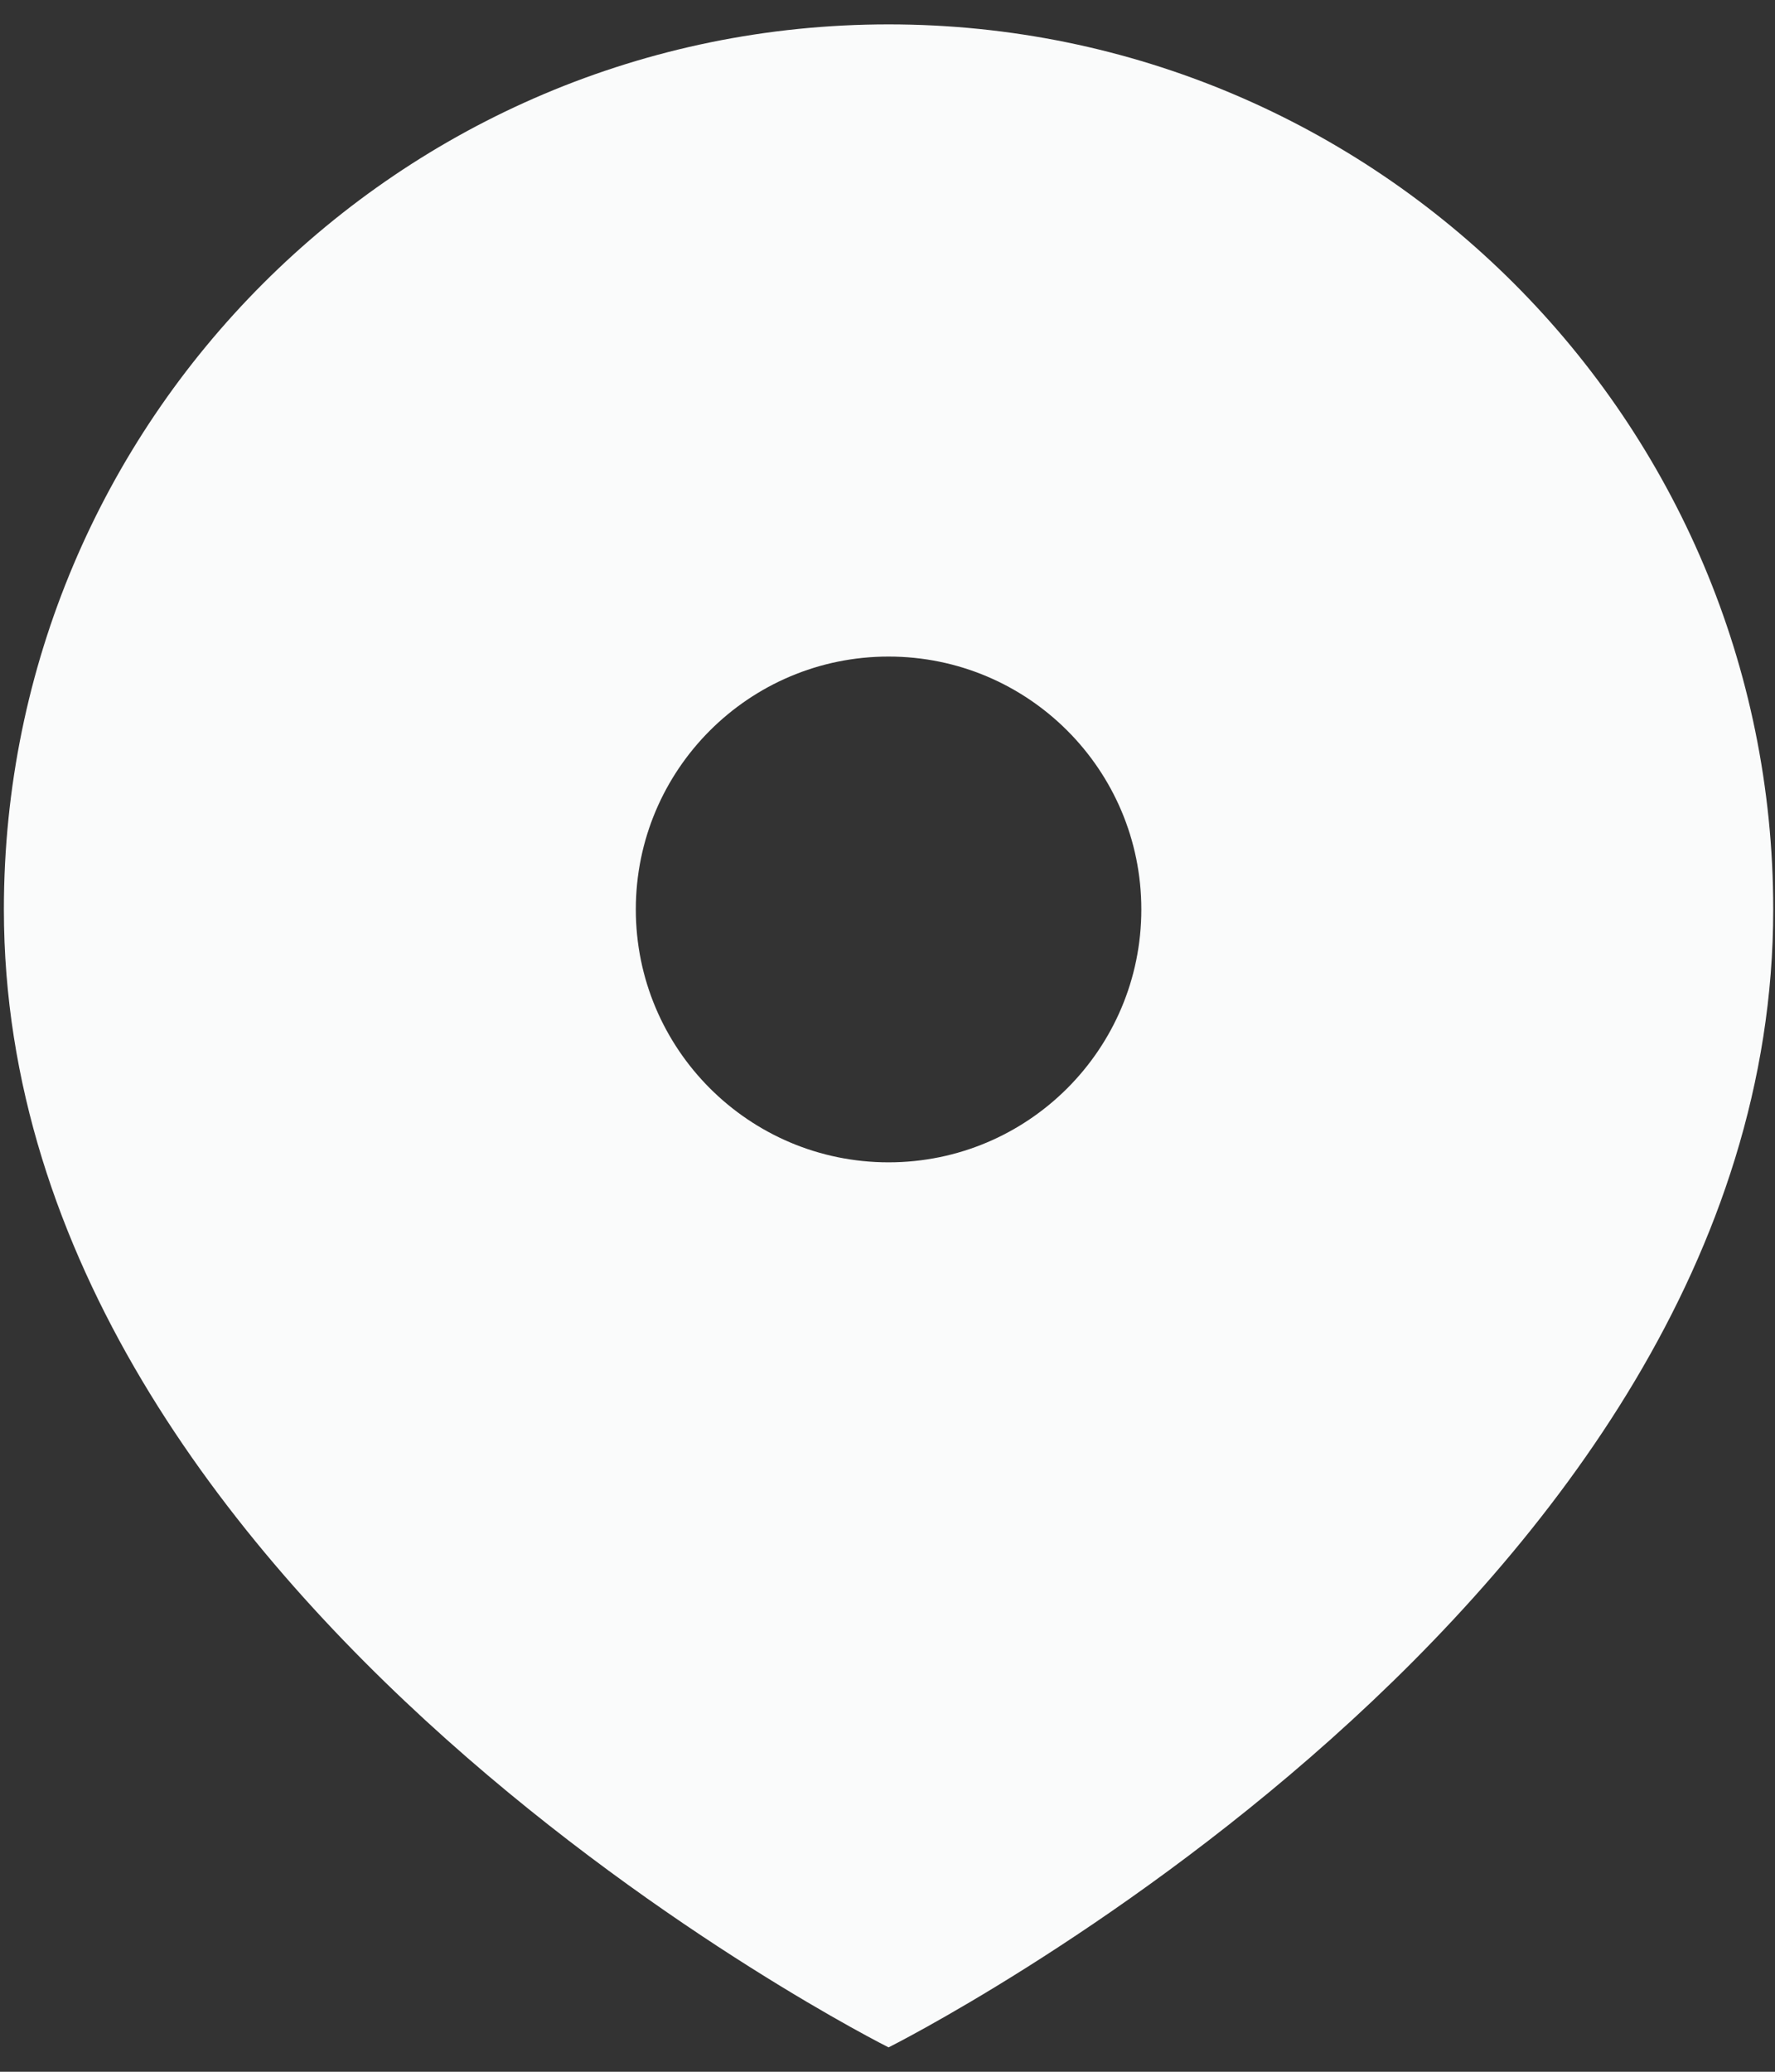 <svg width="48" height="56" viewBox="0 0 48 56" fill="none" xmlns="http://www.w3.org/2000/svg">
<rect x="0" y="0" width="48" height="56" fill="#333333" stroke="none"/>
<path fill-rule="evenodd" clip-rule="evenodd" d="M24.029 55.341C24.029 55.341 47.952 43.379 47.952 24.582C47.952 11.37 37.242 0.659 24.029 0.659C10.816 0.659 0.105 11.37 0.105 24.582C0.105 43.379 24.029 55.341 24.029 55.341ZM24.029 31.418C27.804 31.418 30.864 28.357 30.864 24.582C30.864 20.807 27.804 17.747 24.029 17.747C20.254 17.747 17.194 20.807 17.194 24.582C17.194 28.357 20.254 31.418 24.029 31.418Z" fill="#FAFBFB"/>
</svg>
